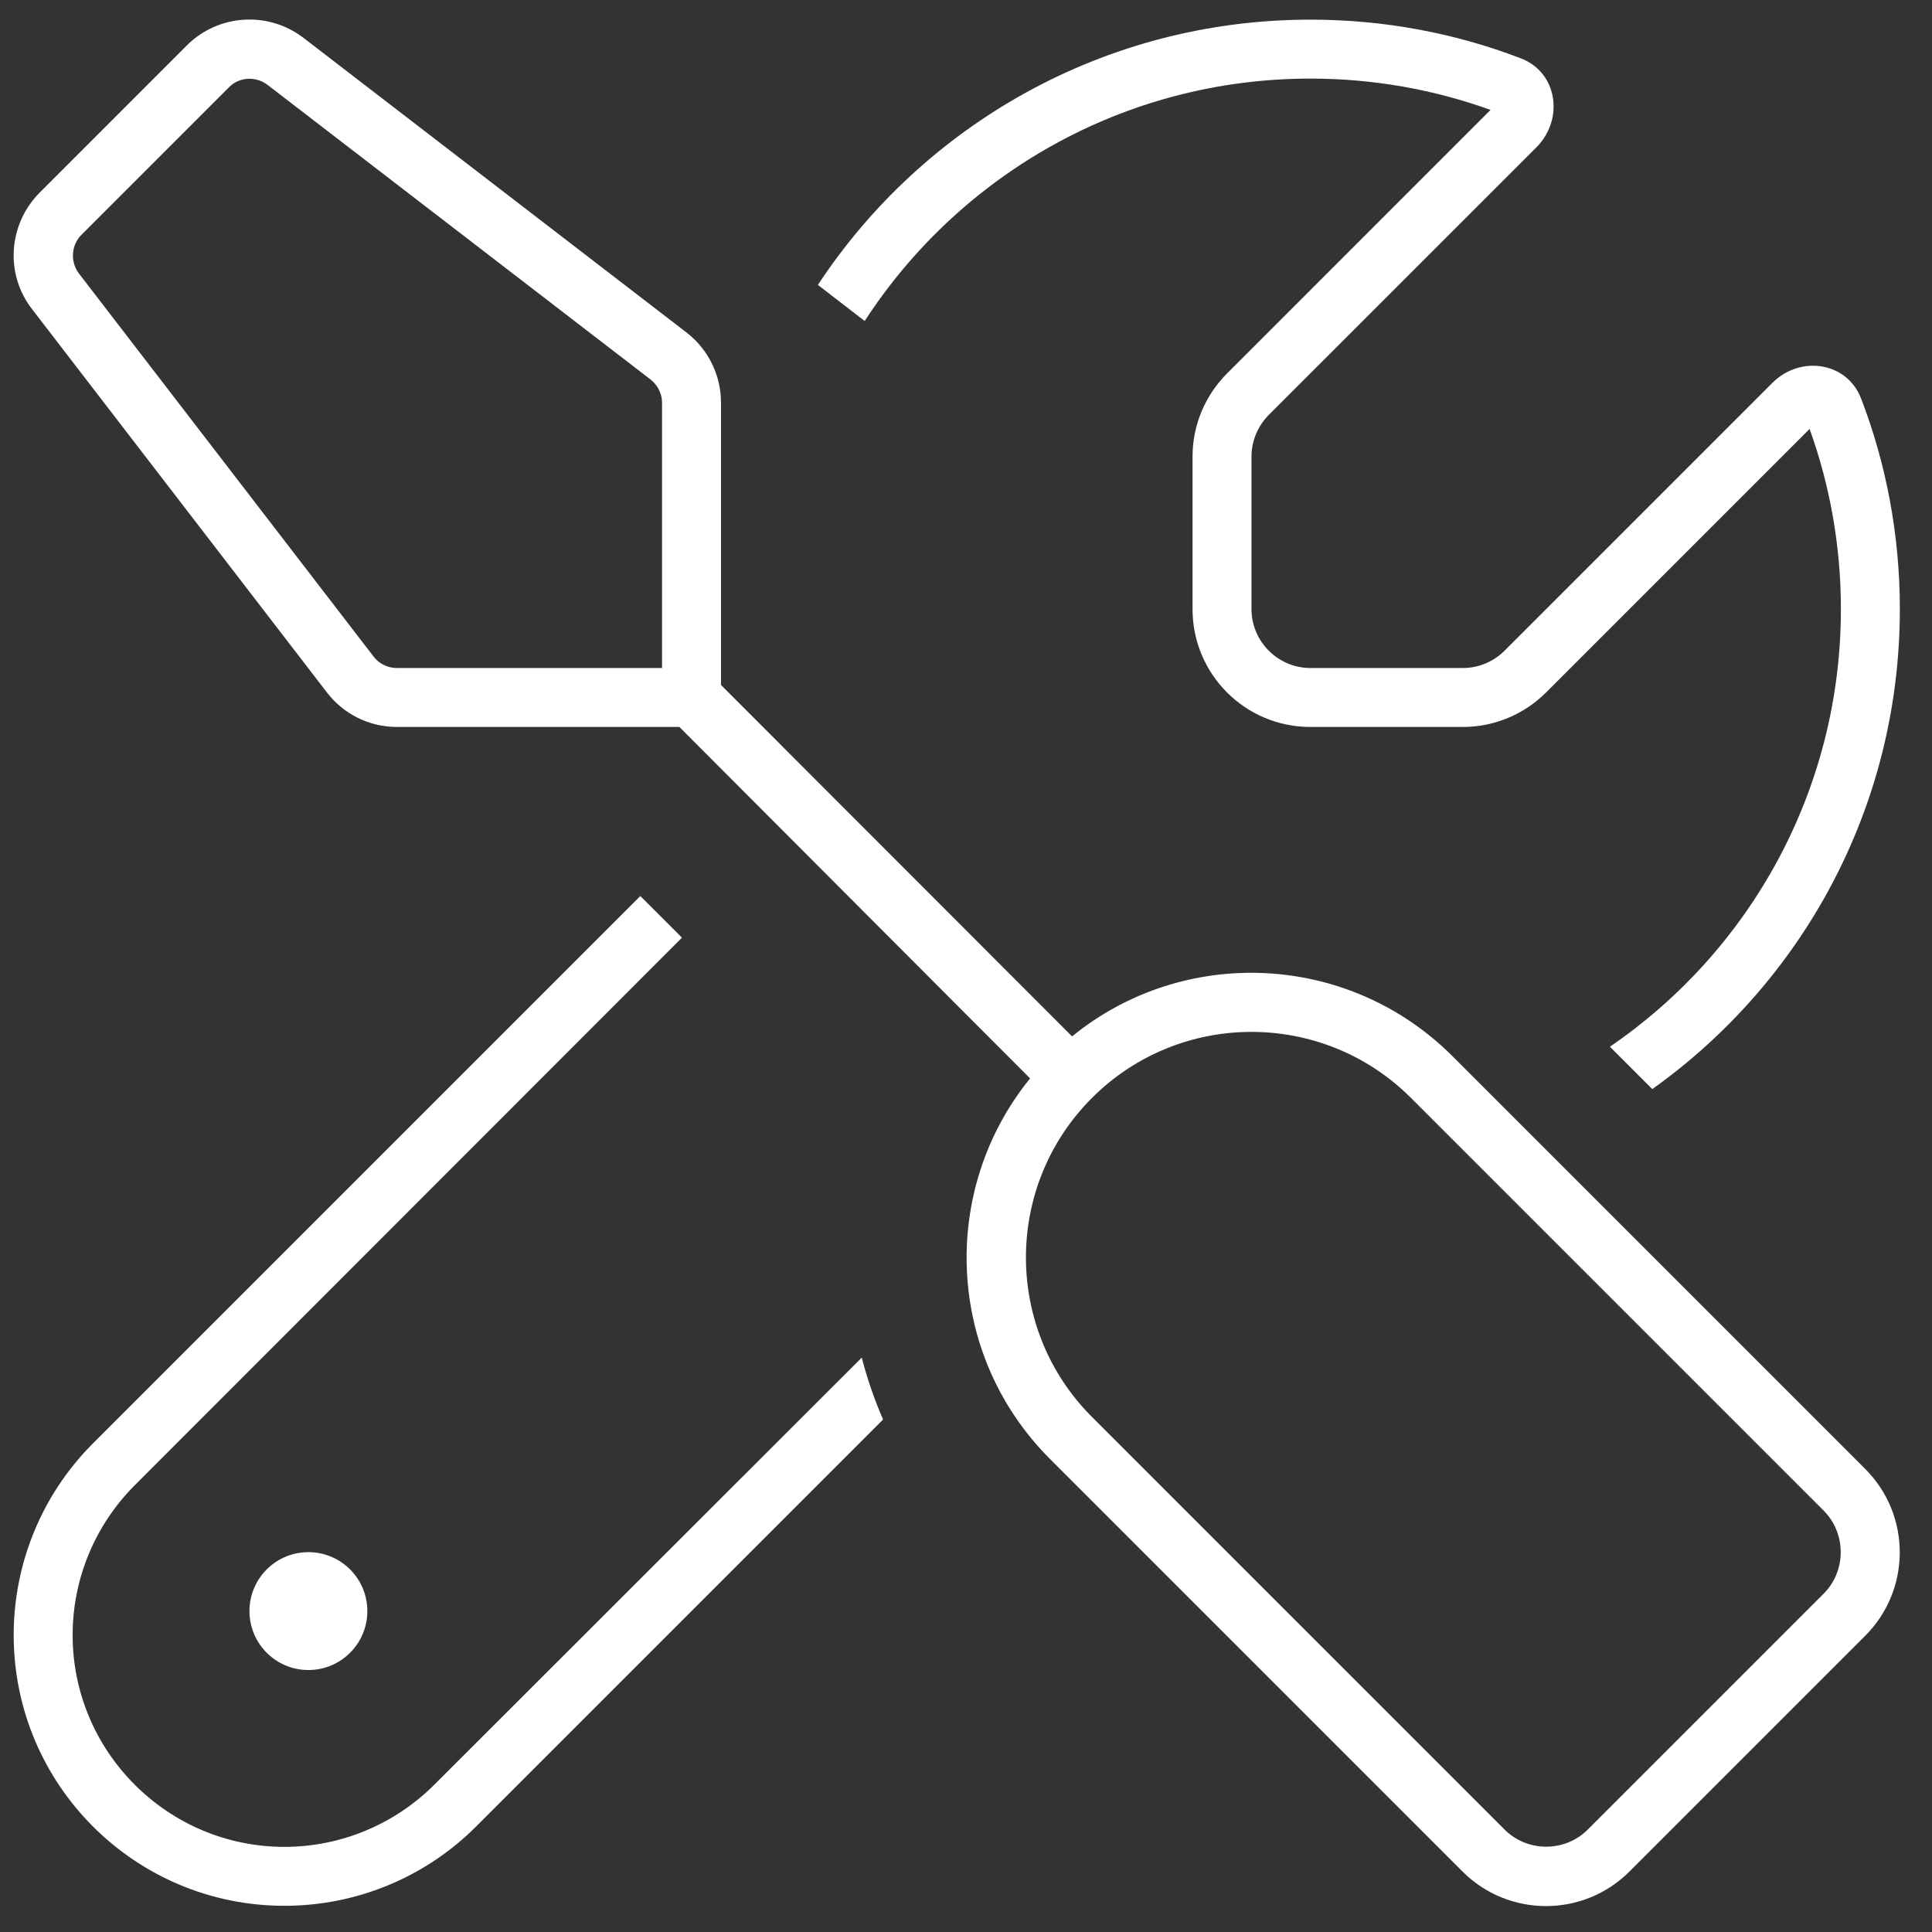<?xml version="1.0" encoding="UTF-8"?>
<svg width="59px" height="59px" viewBox="0 0 59 59" version="1.1" xmlns="http://www.w3.org/2000/svg" xmlns:xlink="http://www.w3.org/1999/xlink">
    <rect x="0" y="0" width="59" height="59" fill="#333333" stroke="none"/>
    <title>Facility</title>
    <g id="Designs---Main-Website" stroke="none" stroke-width="1" fill="none" fill-rule="evenodd">
        <g id="Facility" transform="translate(0.218, 0.597)" fill="#FFFFFF" fill-rule="nonzero">
            <path d="M0.988,5.291 L5.487,0.791 C6.444,-0.166 7.963,-0.267 9.043,0.554 L20.743,9.554 C21.406,10.061 21.8,10.859 21.8,11.692 L21.8,18.892 L21.8,19.792 L21.8,20.321 L32.521,31.053 C35.93,28.274 40.959,28.477 44.142,31.661 L56.742,44.261 C58.149,45.667 58.149,47.951 56.742,49.357 L49.542,56.557 C48.136,57.963 45.853,57.963 44.446,56.557 L31.846,43.957 C28.663,40.773 28.471,35.744 31.239,32.336 L20.529,21.603 L20,21.603 L19.1,21.603 L11.9,21.603 C11.056,21.603 10.269,21.209 9.763,20.546 L0.763,8.846 C-0.07,7.777 0.031,6.258 0.988,5.291 L0.988,5.291 Z M19.1,19.803 L20,19.803 L20,18.903 L20,11.703 C20,11.422 19.865,11.163 19.651,10.994 L7.951,1.994 C7.591,1.724 7.085,1.747 6.77,2.073 L2.27,6.573 C1.955,6.888 1.921,7.394 2.191,7.754 L11.191,19.454 C11.36,19.679 11.63,19.803 11.9,19.803 L19.1,19.803 Z M42.871,32.932 C40.183,30.243 35.817,30.243 33.129,32.932 C30.44,35.621 30.44,39.986 33.129,42.674 L45.729,55.274 C46.426,55.972 47.574,55.972 48.271,55.274 L55.471,48.074 C56.169,47.377 56.169,46.229 55.471,45.532 L42.871,32.932 Z M2.619,43.484 L19.336,26.767 L20.608,28.038 L3.901,44.756 C2.686,45.971 2,47.613 2,49.334 C2,52.901 4.903,55.803 8.469,55.803 C10.19,55.803 11.833,55.117 13.048,53.902 L26.098,40.863 C26.266,41.504 26.48,42.134 26.75,42.753 L14.319,55.184 C12.766,56.737 10.663,57.603 8.469,57.603 C3.901,57.603 0.2,53.902 0.2,49.334 C0.2,47.141 1.066,45.037 2.619,43.484 Z M56,18.003 C56,16.068 55.663,14.223 55.044,12.502 L47,20.546 C46.325,21.221 45.414,21.603 44.458,21.603 L39.8,21.603 C37.809,21.603 36.2,19.994 36.2,18.003 L36.2,13.346 C36.2,12.389 36.583,11.478 37.258,10.803 L45.301,2.759 C43.58,2.141 41.735,1.803 39.8,1.803 C34.096,1.803 29.079,4.751 26.188,9.206 L24.759,8.103 C27.976,3.221 33.511,0.003 39.8,0.003 C42.061,0.003 44.233,0.419 46.224,1.184 C47.349,1.612 47.551,3.041 46.708,3.896 L38.529,12.074 C38.191,12.412 38,12.873 38,13.346 L38,18.003 C38,18.993 38.81,19.803 39.8,19.803 L44.458,19.803 C44.93,19.803 45.391,19.612 45.729,19.274 L53.907,11.096 C54.762,10.241 56.191,10.454 56.619,11.579 C57.384,13.571 57.8,15.742 57.8,18.003 C57.8,24.056 54.819,29.399 50.24,32.662 L48.946,31.368 C53.21,28.454 56,23.549 56,18.003 Z M9.2,46.803 C10.194,46.803 11,47.609 11,48.603 C11,49.597 10.194,50.403 9.2,50.403 C8.206,50.403 7.4,49.597 7.4,48.603 C7.4,47.609 8.206,46.803 9.2,46.803 Z" id="Shape"></path>
        </g>
    </g>
</svg>